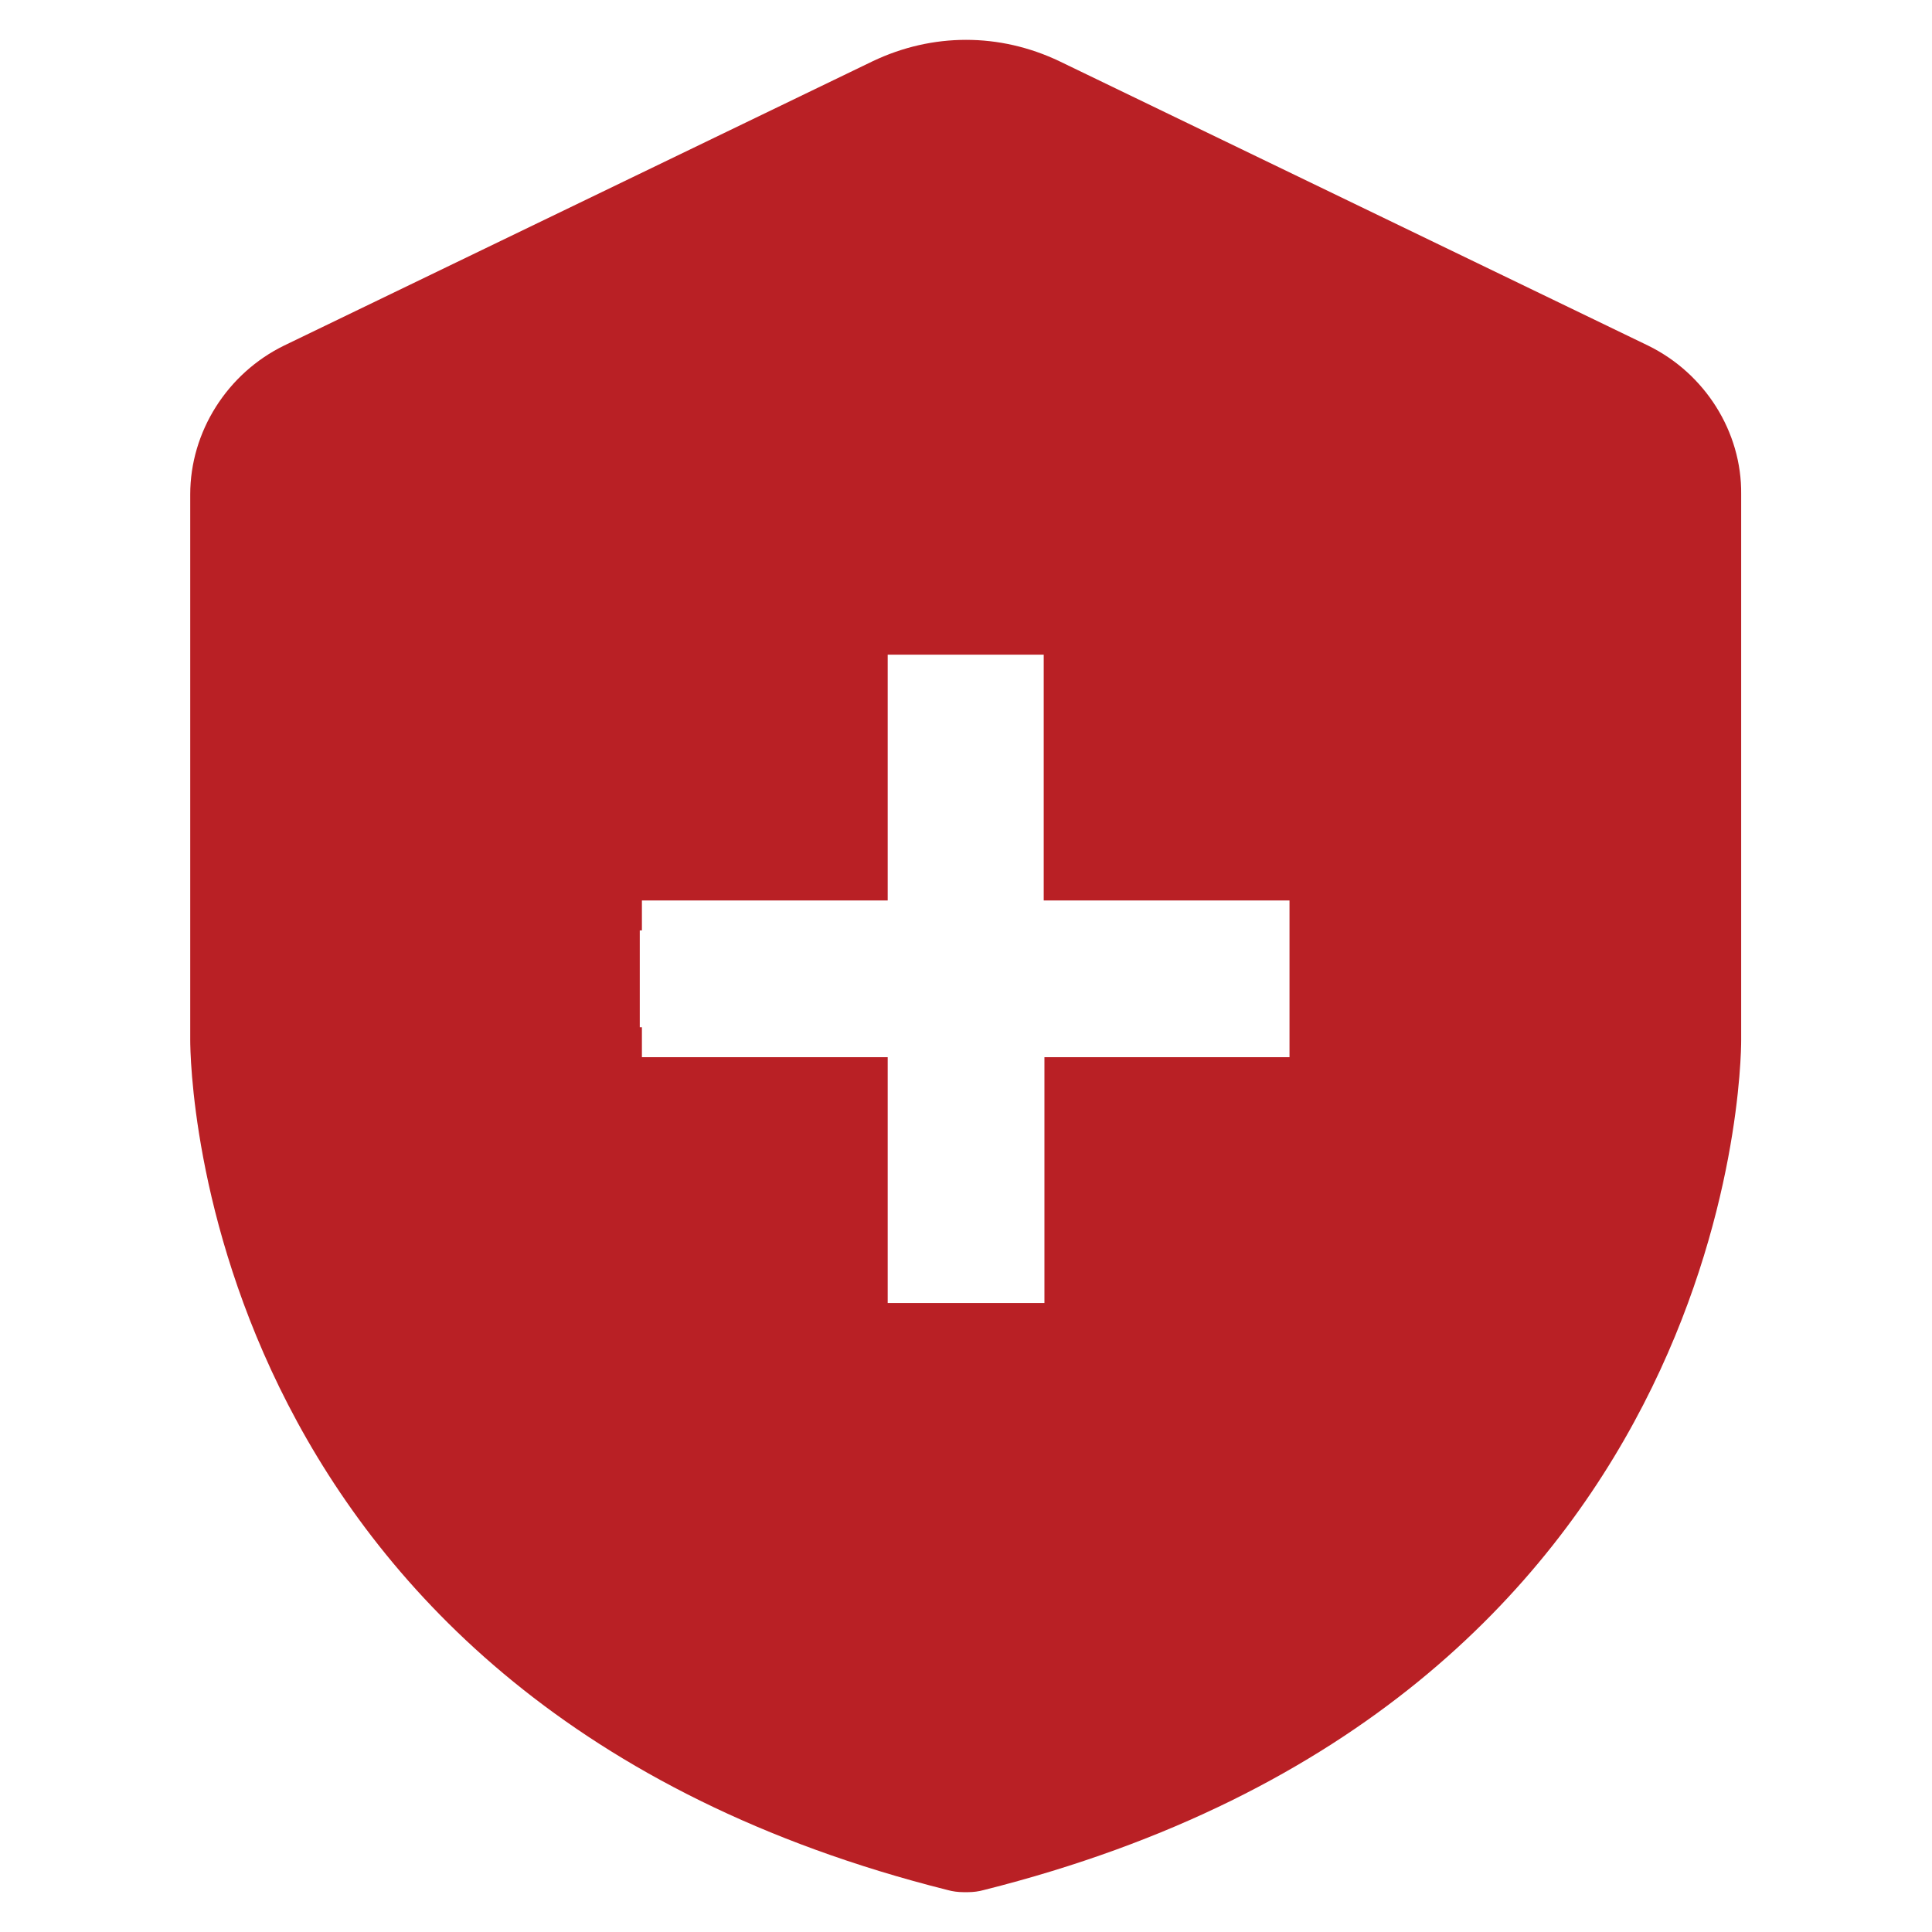<svg xmlns="http://www.w3.org/2000/svg" version="1.1" xmlns:xlink="http://www.w3.org/1999/xlink" width="512" height="512" x="0" y="0" viewBox="0 0 32 32" style="enable-background:new 0 0 512 512" xml:space="preserve" class=""><g transform="matrix(1.18,0,0,1.18,-2.879,-2.88)"><path d="M25.57 7.29 17.31 3.3c-.84-.4-1.78-.4-2.62 0L6.43 7.29c-.8.39-1.32 1.21-1.32 2.09v7.66c0 .38.12 9.29 10.63 11.93.07.02.15.03.22.03h.07c.07 0 .15-.01.22-.03 10.51-2.64 10.63-11.55 10.63-11.93V9.38c.01-.88-.51-1.7-1.31-2.09zm-5.02 9.99H17.1v3.45h-2.2v-3.45h-3.45v-.42h-.03V15.5h.03v-.42h3.45v-3.45h2.19v3.45h3.45v2.2z" fill="#b92025" opacity="1" data-original="#000000" class=""></path></g></svg>